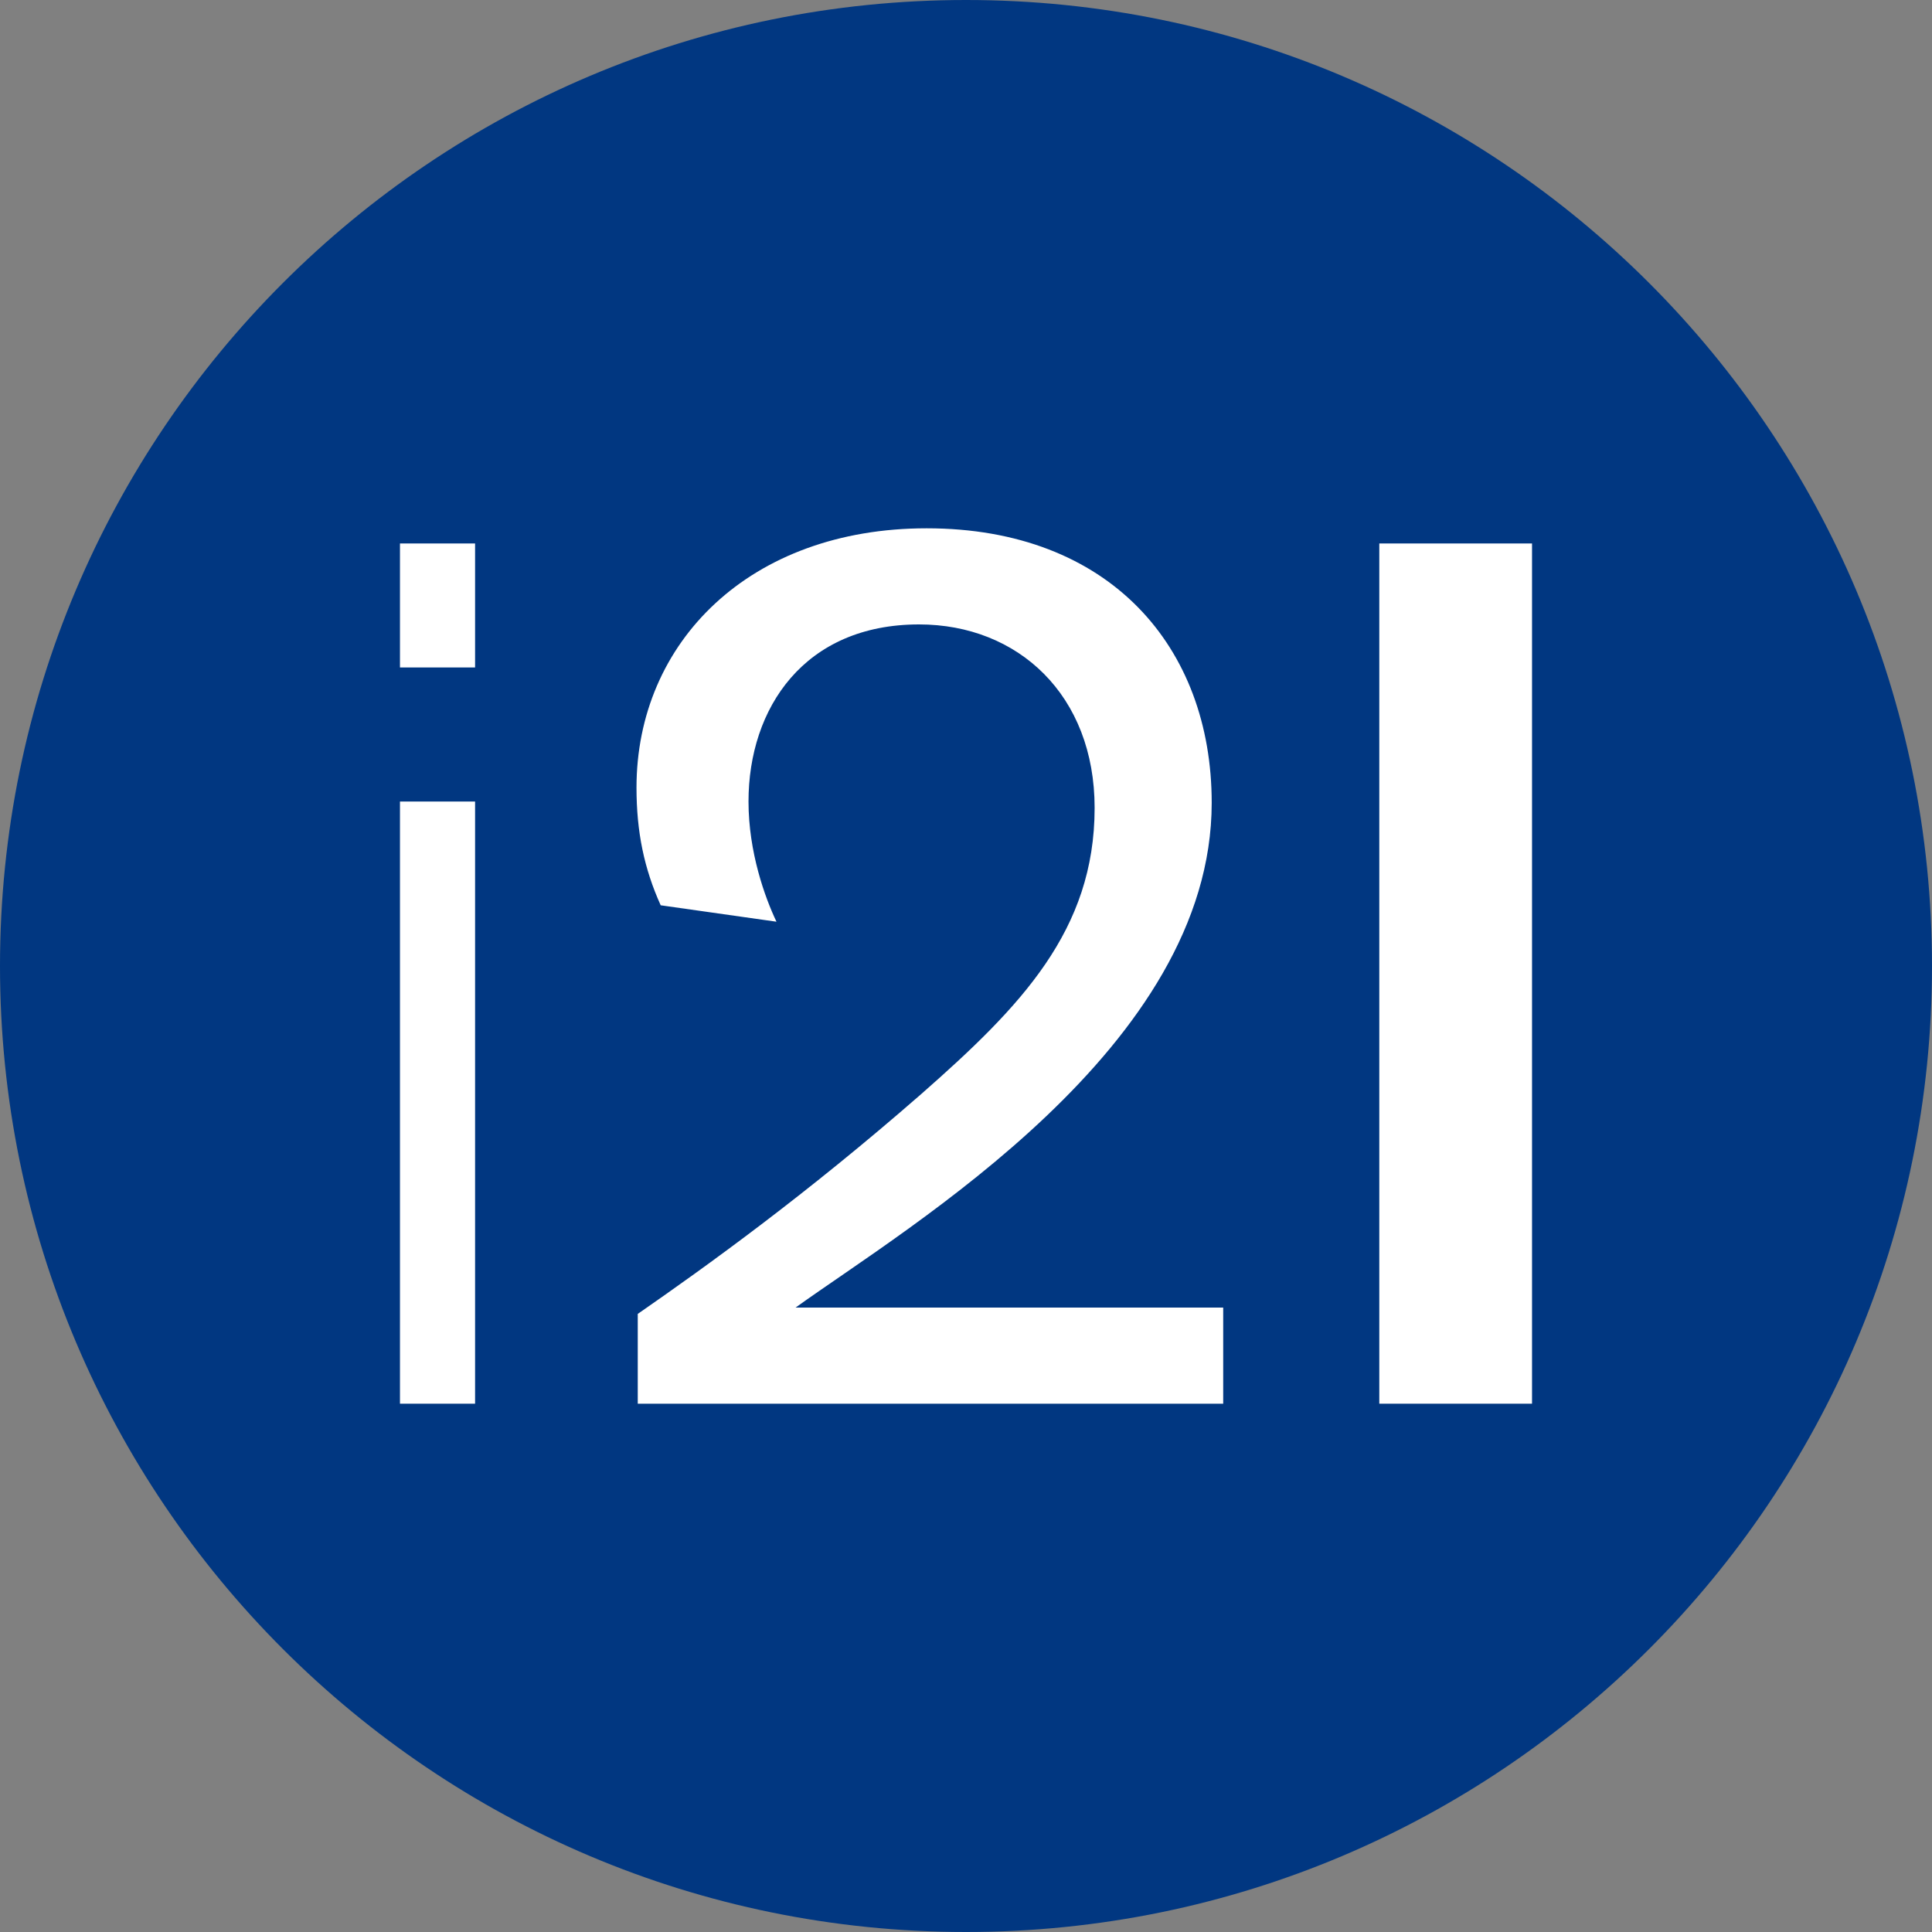 <svg width="40" height="40" viewBox="0 0 40 40" fill="none" xmlns="http://www.w3.org/2000/svg">
<rect x="0" y="0" width="40" height="40" fill="#808080" stroke="none"/>
<path d="M0 20C0 8.954 8.954 0 20 0V0C31.046 0 40 8.954 40 20V20C40 31.046 31.046 40 20 40V40C8.954 40 0 31.046 0 20V20Z" fill="#013781"/>
<path d="M31.719 11.252V29.062H28.557V11.252H31.719Z" fill="white"/>
<path d="M16.076 19.083L13.679 18.743C13.336 17.983 13.178 17.224 13.178 16.307C13.178 13.295 15.523 10.938 19.185 10.938C22.98 10.938 25.087 13.4 25.087 16.621C25.087 21.676 18.843 25.369 16.471 27.072H25.325V29.062H13.204V27.203C14.601 26.234 16.682 24.741 19.08 22.645C21.135 20.838 22.663 19.267 22.663 16.726C22.663 14.395 21.082 12.928 19.027 12.928C16.656 12.928 15.497 14.657 15.497 16.595C15.497 17.643 15.839 18.586 16.076 19.083Z" fill="white"/>
<path d="M9.836 16.595V29.062H8.281V16.595H9.836ZM9.836 11.252V13.819H8.281V11.252H9.836Z" fill="white"/>
</svg>
